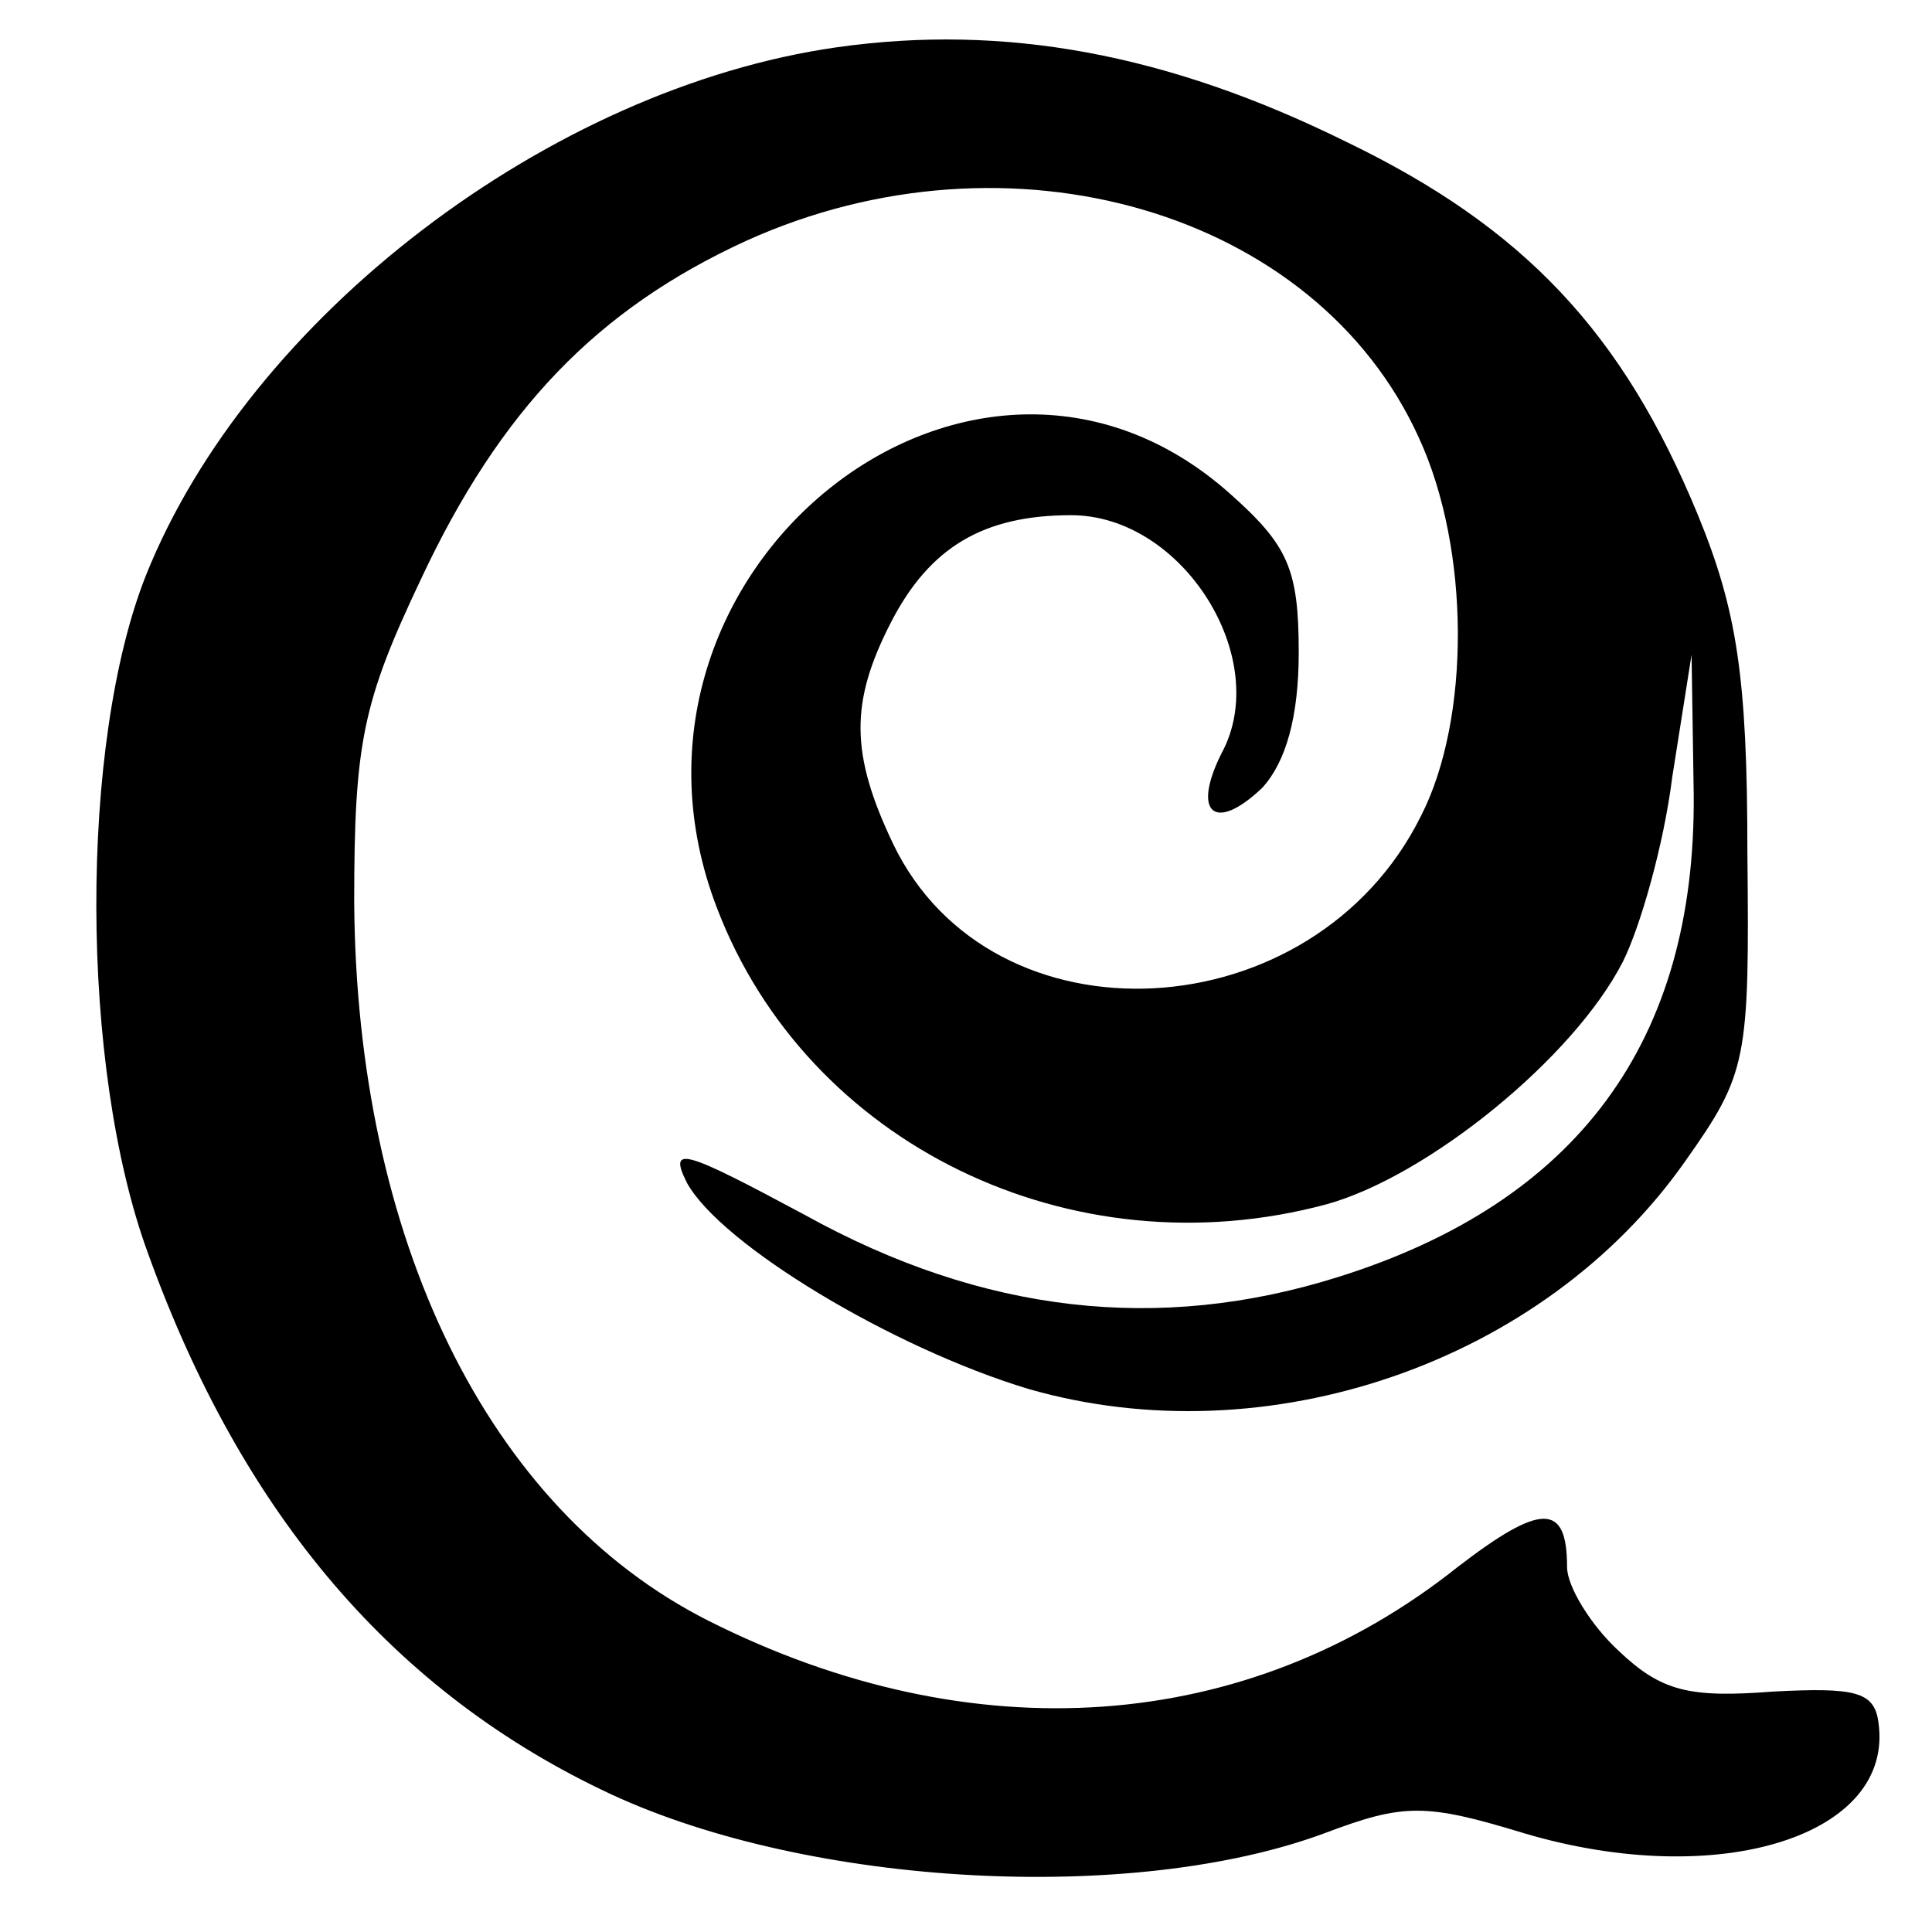 <?xml version="1.0" standalone="no"?>
<!DOCTYPE svg PUBLIC "-//W3C//DTD SVG 20010904//EN"
 "http://www.w3.org/TR/2001/REC-SVG-20010904/DTD/svg10.dtd">
<svg version="1.0" xmlns="http://www.w3.org/2000/svg"
 width="90pt" height="90pt" viewBox="0 0 90 90"
 preserveAspectRatio="xMidYMid meet">
<g transform="translate(0,90) scale(0.1,-0.1)"
fill="#000000" stroke="none">
<path d="M390 878 c-134 -19 -274 -126 -322 -246 -31 -78 -31 -229 1 -316 44
-122 115 -205 216 -252 93 -43 243 -51 332 -18 37 14 47 14 93 0 91 -27 173
-1 165 52 -2 14 -11 16 -49 14 -39 -3 -52 0 -72 19 -13 12 -24 30 -24 39 0 30
-12 30 -51 0 -98 -78 -226 -87 -349 -25 -103 52 -164 178 -165 335 0 74 4 93
31 150 37 79 82 126 152 158 122 55 265 14 313 -92 24 -52 24 -131 1 -176 -50
-101 -200 -109 -246 -13 -20 42 -20 66 -1 103 18 35 43 50 84 50 52 0 94 -67
70 -111 -14 -28 -3 -37 19 -16 11 12 17 33 17 63 0 39 -5 50 -32 74 -120 107
-299 -37 -239 -193 42 -110 165 -170 284 -138 47 13 115 68 138 113 8 16 19
54 23 86 l9 57 1 -65 c1 -115 -54 -190 -166 -225 -83 -26 -165 -17 -248 29
-56 30 -64 33 -55 15 16 -29 96 -77 159 -96 111 -32 240 12 306 106 29 41 30
47 29 144 0 82 -5 113 -23 157 -35 85 -81 134 -164 174 -83 41 -159 55 -237
44z"/>
</g>
</svg>
